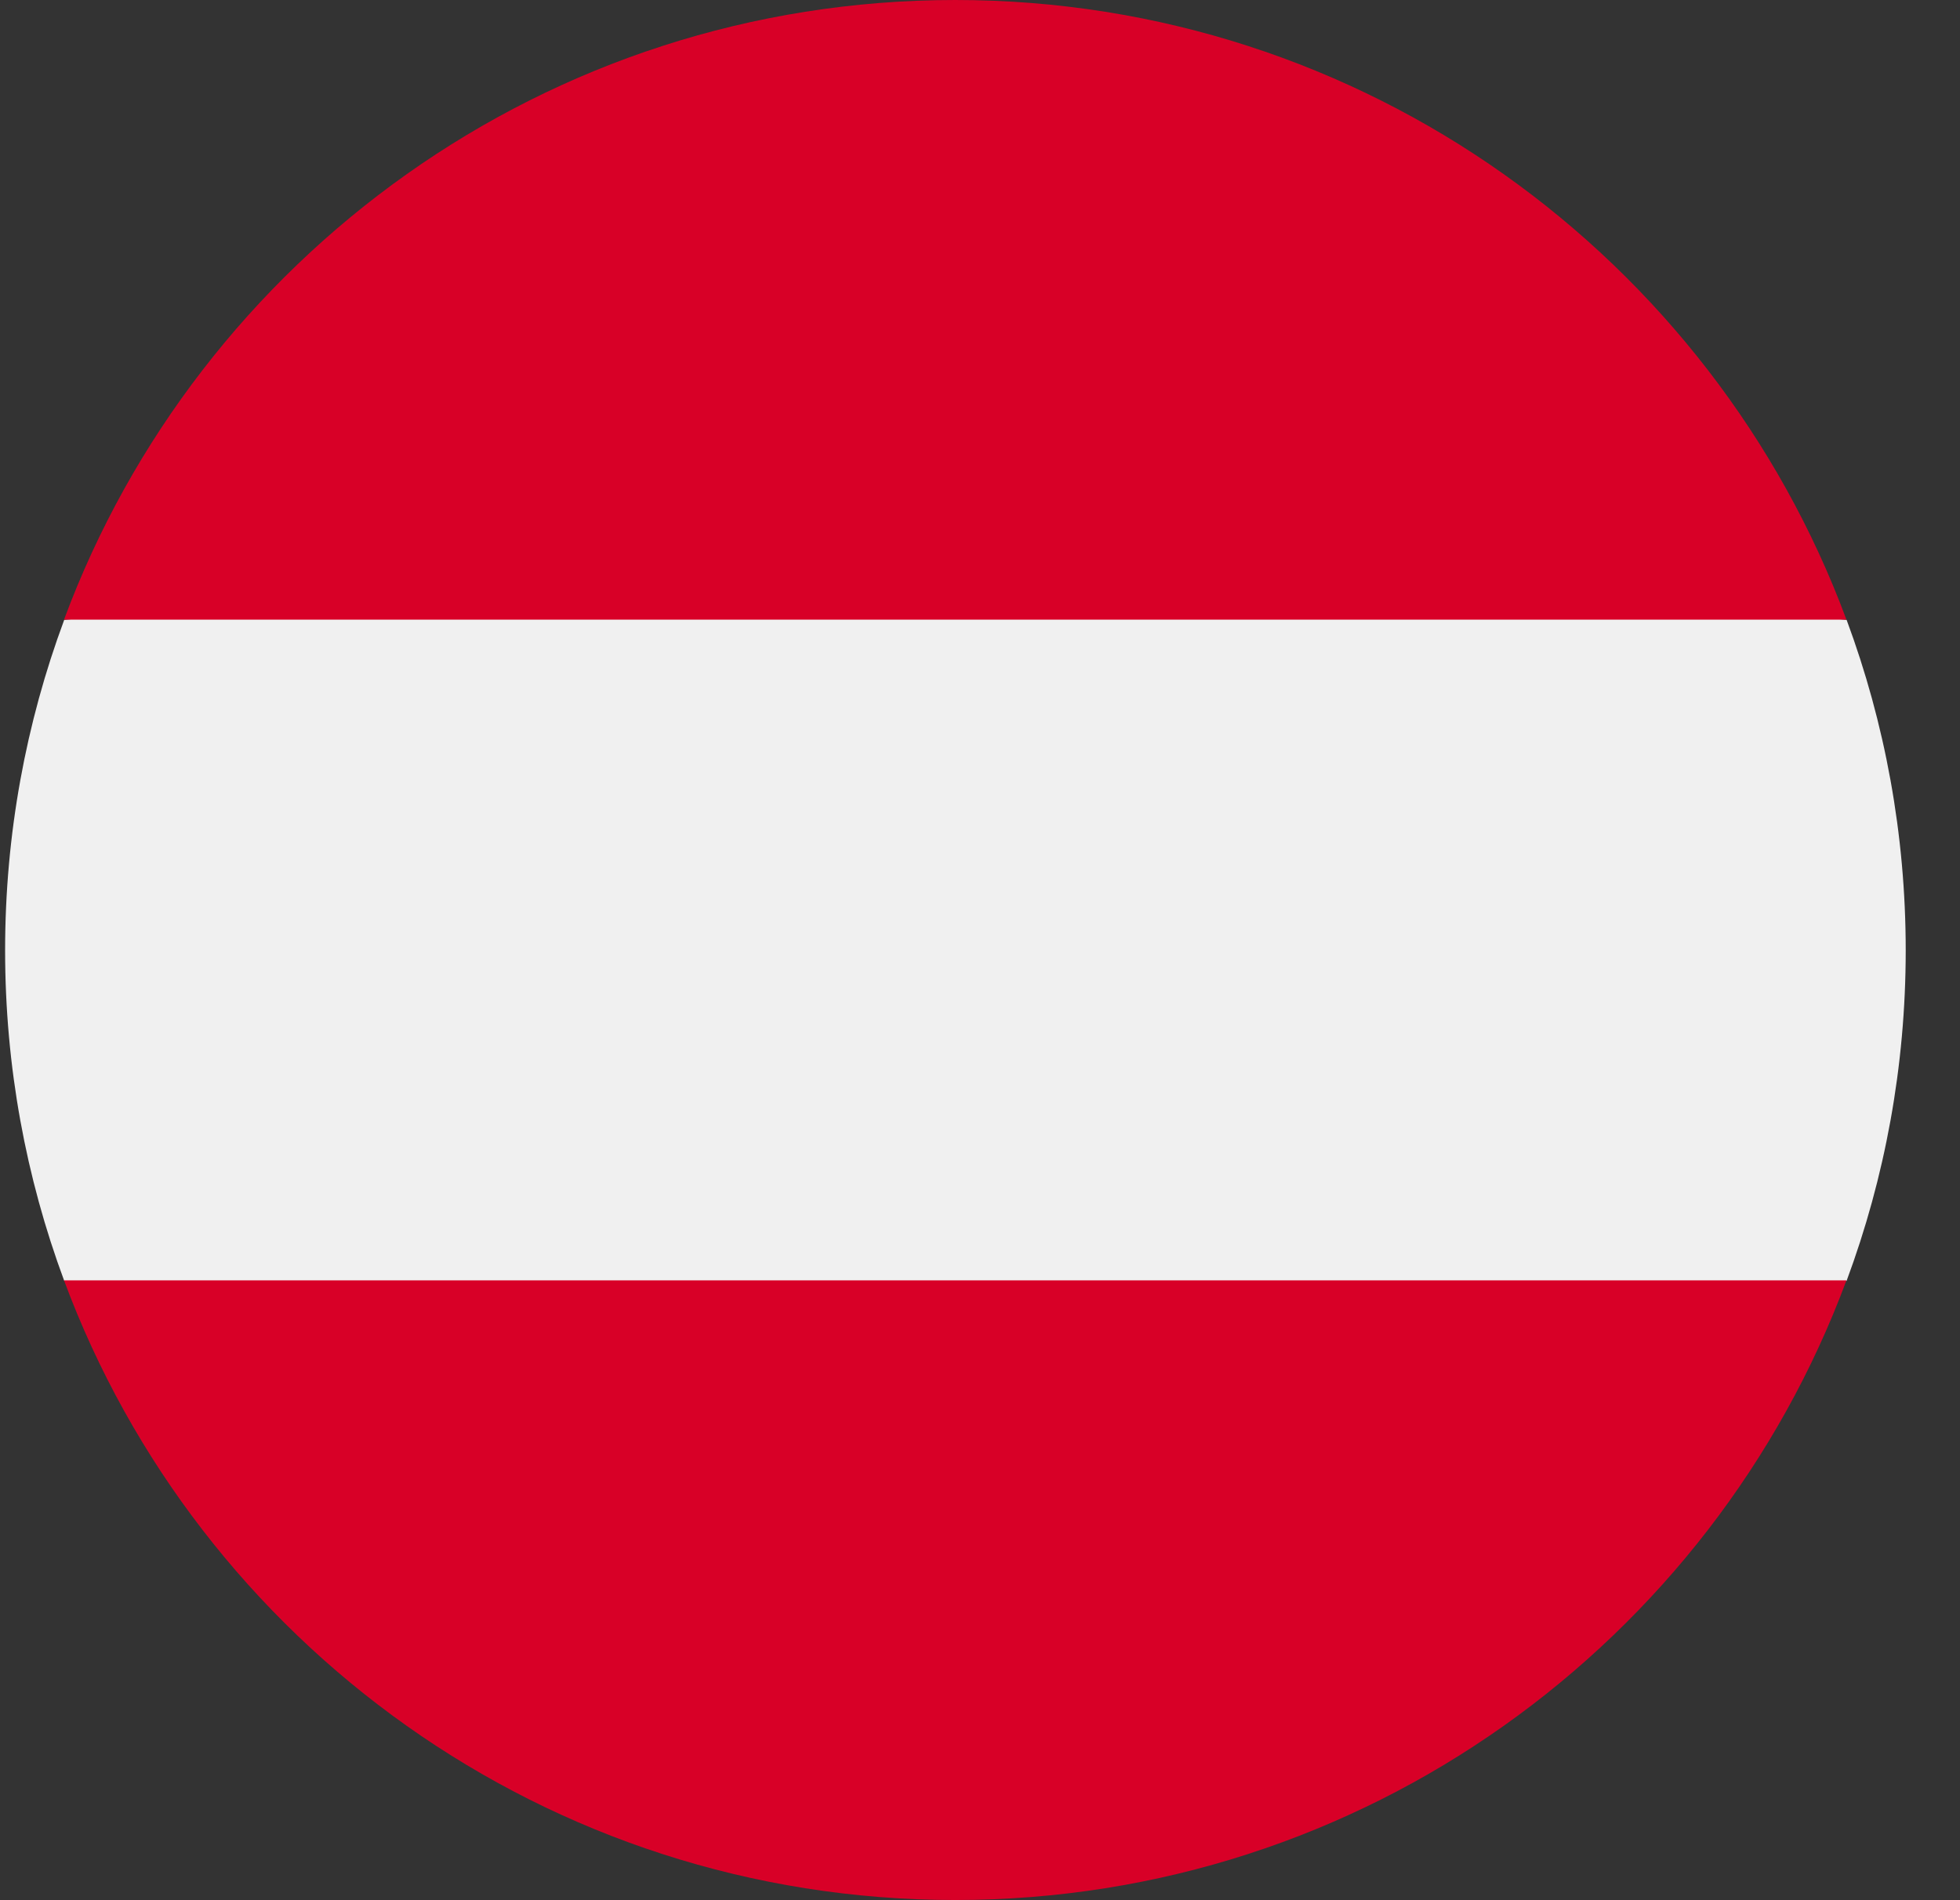 <svg fill="none" height="32" viewBox="0 0 33 32" width="33" xmlns="http://www.w3.org/2000/svg" xmlns:xlink="http://www.w3.org/1999/xlink"><rect x="0" y="0" width="33" height="32" fill="#333333" stroke="none"/><clipPath id="a"><path d="m.086 0h32v32h-32z"/></clipPath><g clip-path="url(#a)"><path d="m31.091 21.569c.643-1.733.995-3.608.995-5.565s-.352-3.832-.995-5.565l-15.005-1.391-15.005 1.391c-.643 1.733-.995 3.608-.995 5.565s.352 3.832.995 5.565l15.005 1.391z" fill="#f0f0f0"/><g fill="#d80027"><path d="m16.083 31.997c6.879 0 12.744-4.342 15.005-10.435h-30.01c2.261 6.093 8.125 10.435 15.005 10.435z"/><path d="m16.083 0c-6.88 0-12.744 4.342-15.005 10.435h30.01c-2.261-6.093-8.125-10.435-15.005-10.435z"/></g></g></svg>